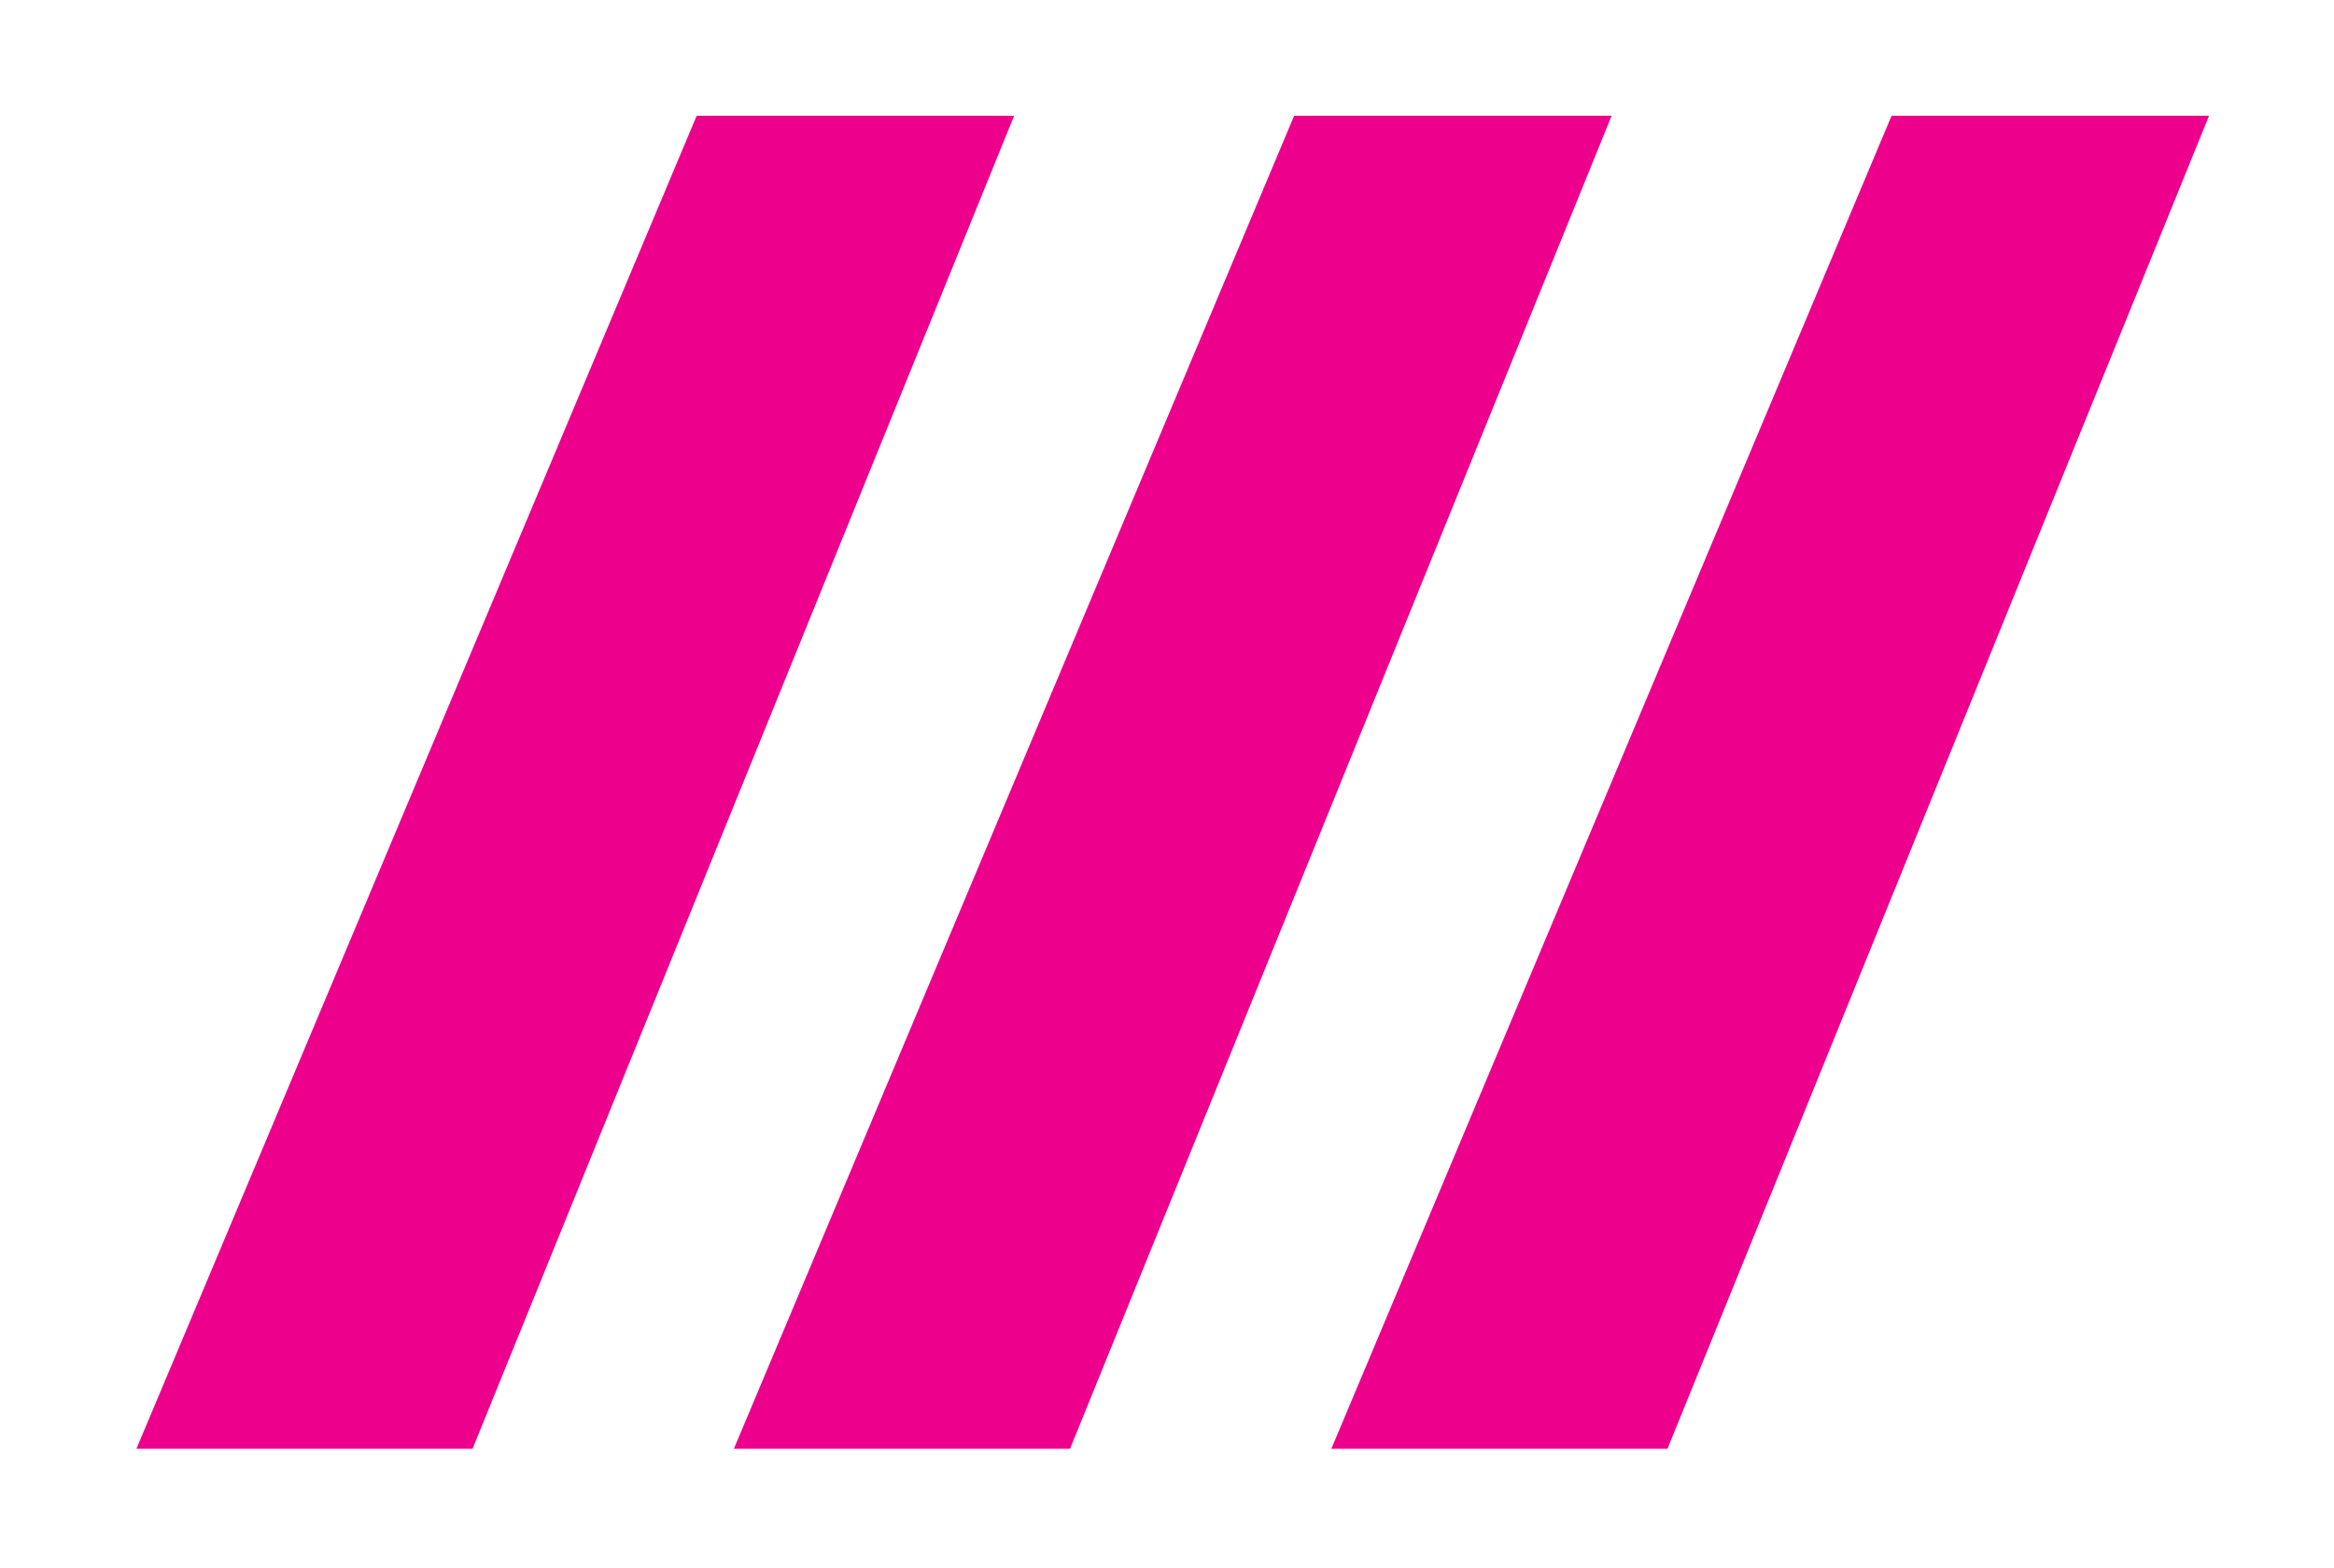 <svg height="43" width="64" viewBox="0 0 669 449" xmlns="http://www.w3.org/2000/svg" version="1.2">
	<title>PSYOP_EMBLEM_variant-colors</title>
	<style>
		.s0 { fill: #ec008c } 
	</style>
	<g id="EMBLEM">
		<path d="m135.45 415.15h-96.35l160.59-382.2h90.99zm171.25 0h-96.35l160.59-382.19h91zm171.25 0h-96.35l160.58-382.19h91z" class="s0" id="PINK"></path>
	</g>
</svg>